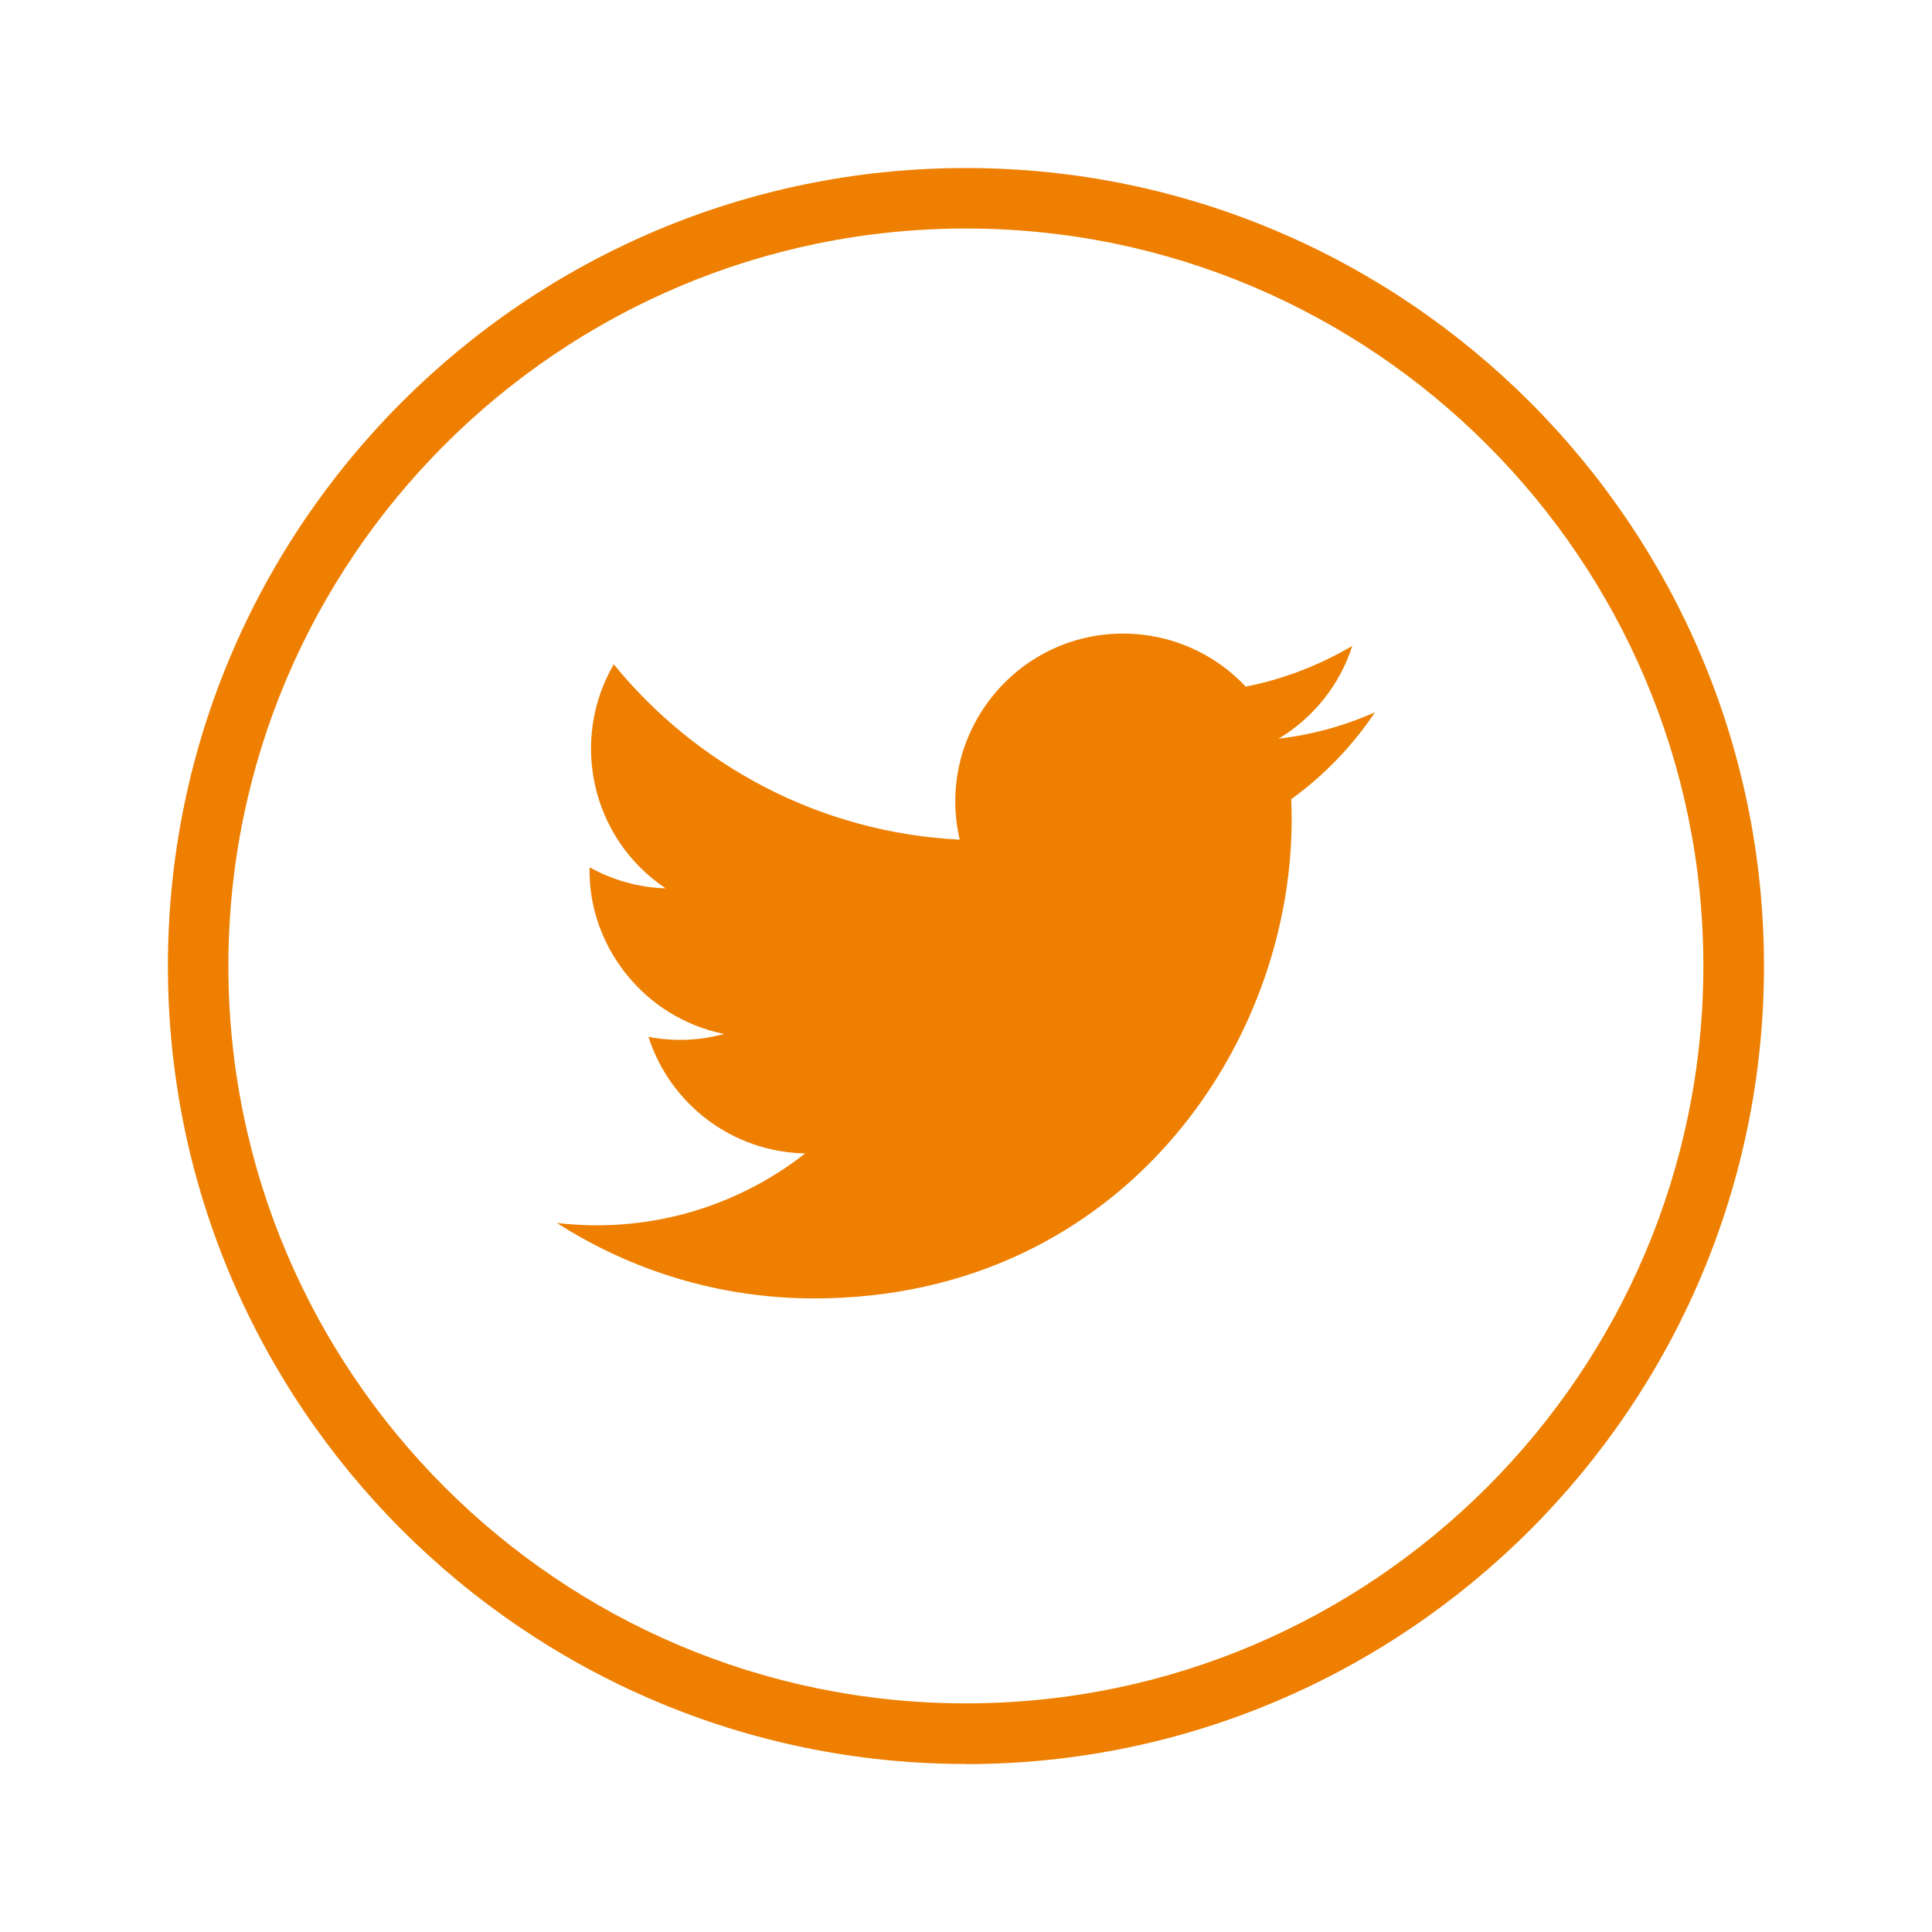 <?xml version="1.0" encoding="UTF-8"?>
<svg id="Layer_1" data-name="Layer 1" xmlns="http://www.w3.org/2000/svg" viewBox="0 0 155.91 155.91">
  <defs>
    <style>
      .cls-1 {
        fill: #ee7f00;
        stroke-width: 0px;
      }
    </style>
  </defs>
  <path class="cls-1" d="m77.95,142.35c-35.51,0-64.4-28.89-64.4-64.4S42.45,13.56,77.95,13.56s64.4,28.89,64.4,64.4-28.89,64.4-64.4,64.4Zm0-123.91c-32.82,0-59.52,26.7-59.52,59.51s26.7,59.51,59.52,59.51,59.51-26.7,59.51-59.51-26.7-59.51-59.51-59.51Z"/>
  <path class="cls-1" d="m44.94,98.69c5.99,3.84,13.11,6.09,20.76,6.09,25.15,0,39.35-21.24,38.5-40.29,2.65-1.91,4.94-4.29,6.76-7.01-2.43,1.08-5.04,1.81-7.78,2.13,2.79-1.67,4.94-4.33,5.95-7.49-2.62,1.55-5.52,2.68-8.6,3.29-2.47-2.63-5.99-4.28-9.89-4.28-8.74,0-15.17,8.16-13.19,16.63-11.26-.56-21.24-5.96-27.92-14.15-3.55,6.09-1.84,14.05,4.19,18.08-2.22-.07-4.31-.68-6.14-1.7-.15,6.28,4.35,12.14,10.86,13.45-1.91.52-4,.64-6.11.23,1.72,5.38,6.72,9.3,12.65,9.41-5.69,4.46-12.87,6.46-20.05,5.61Z"/>
</svg>